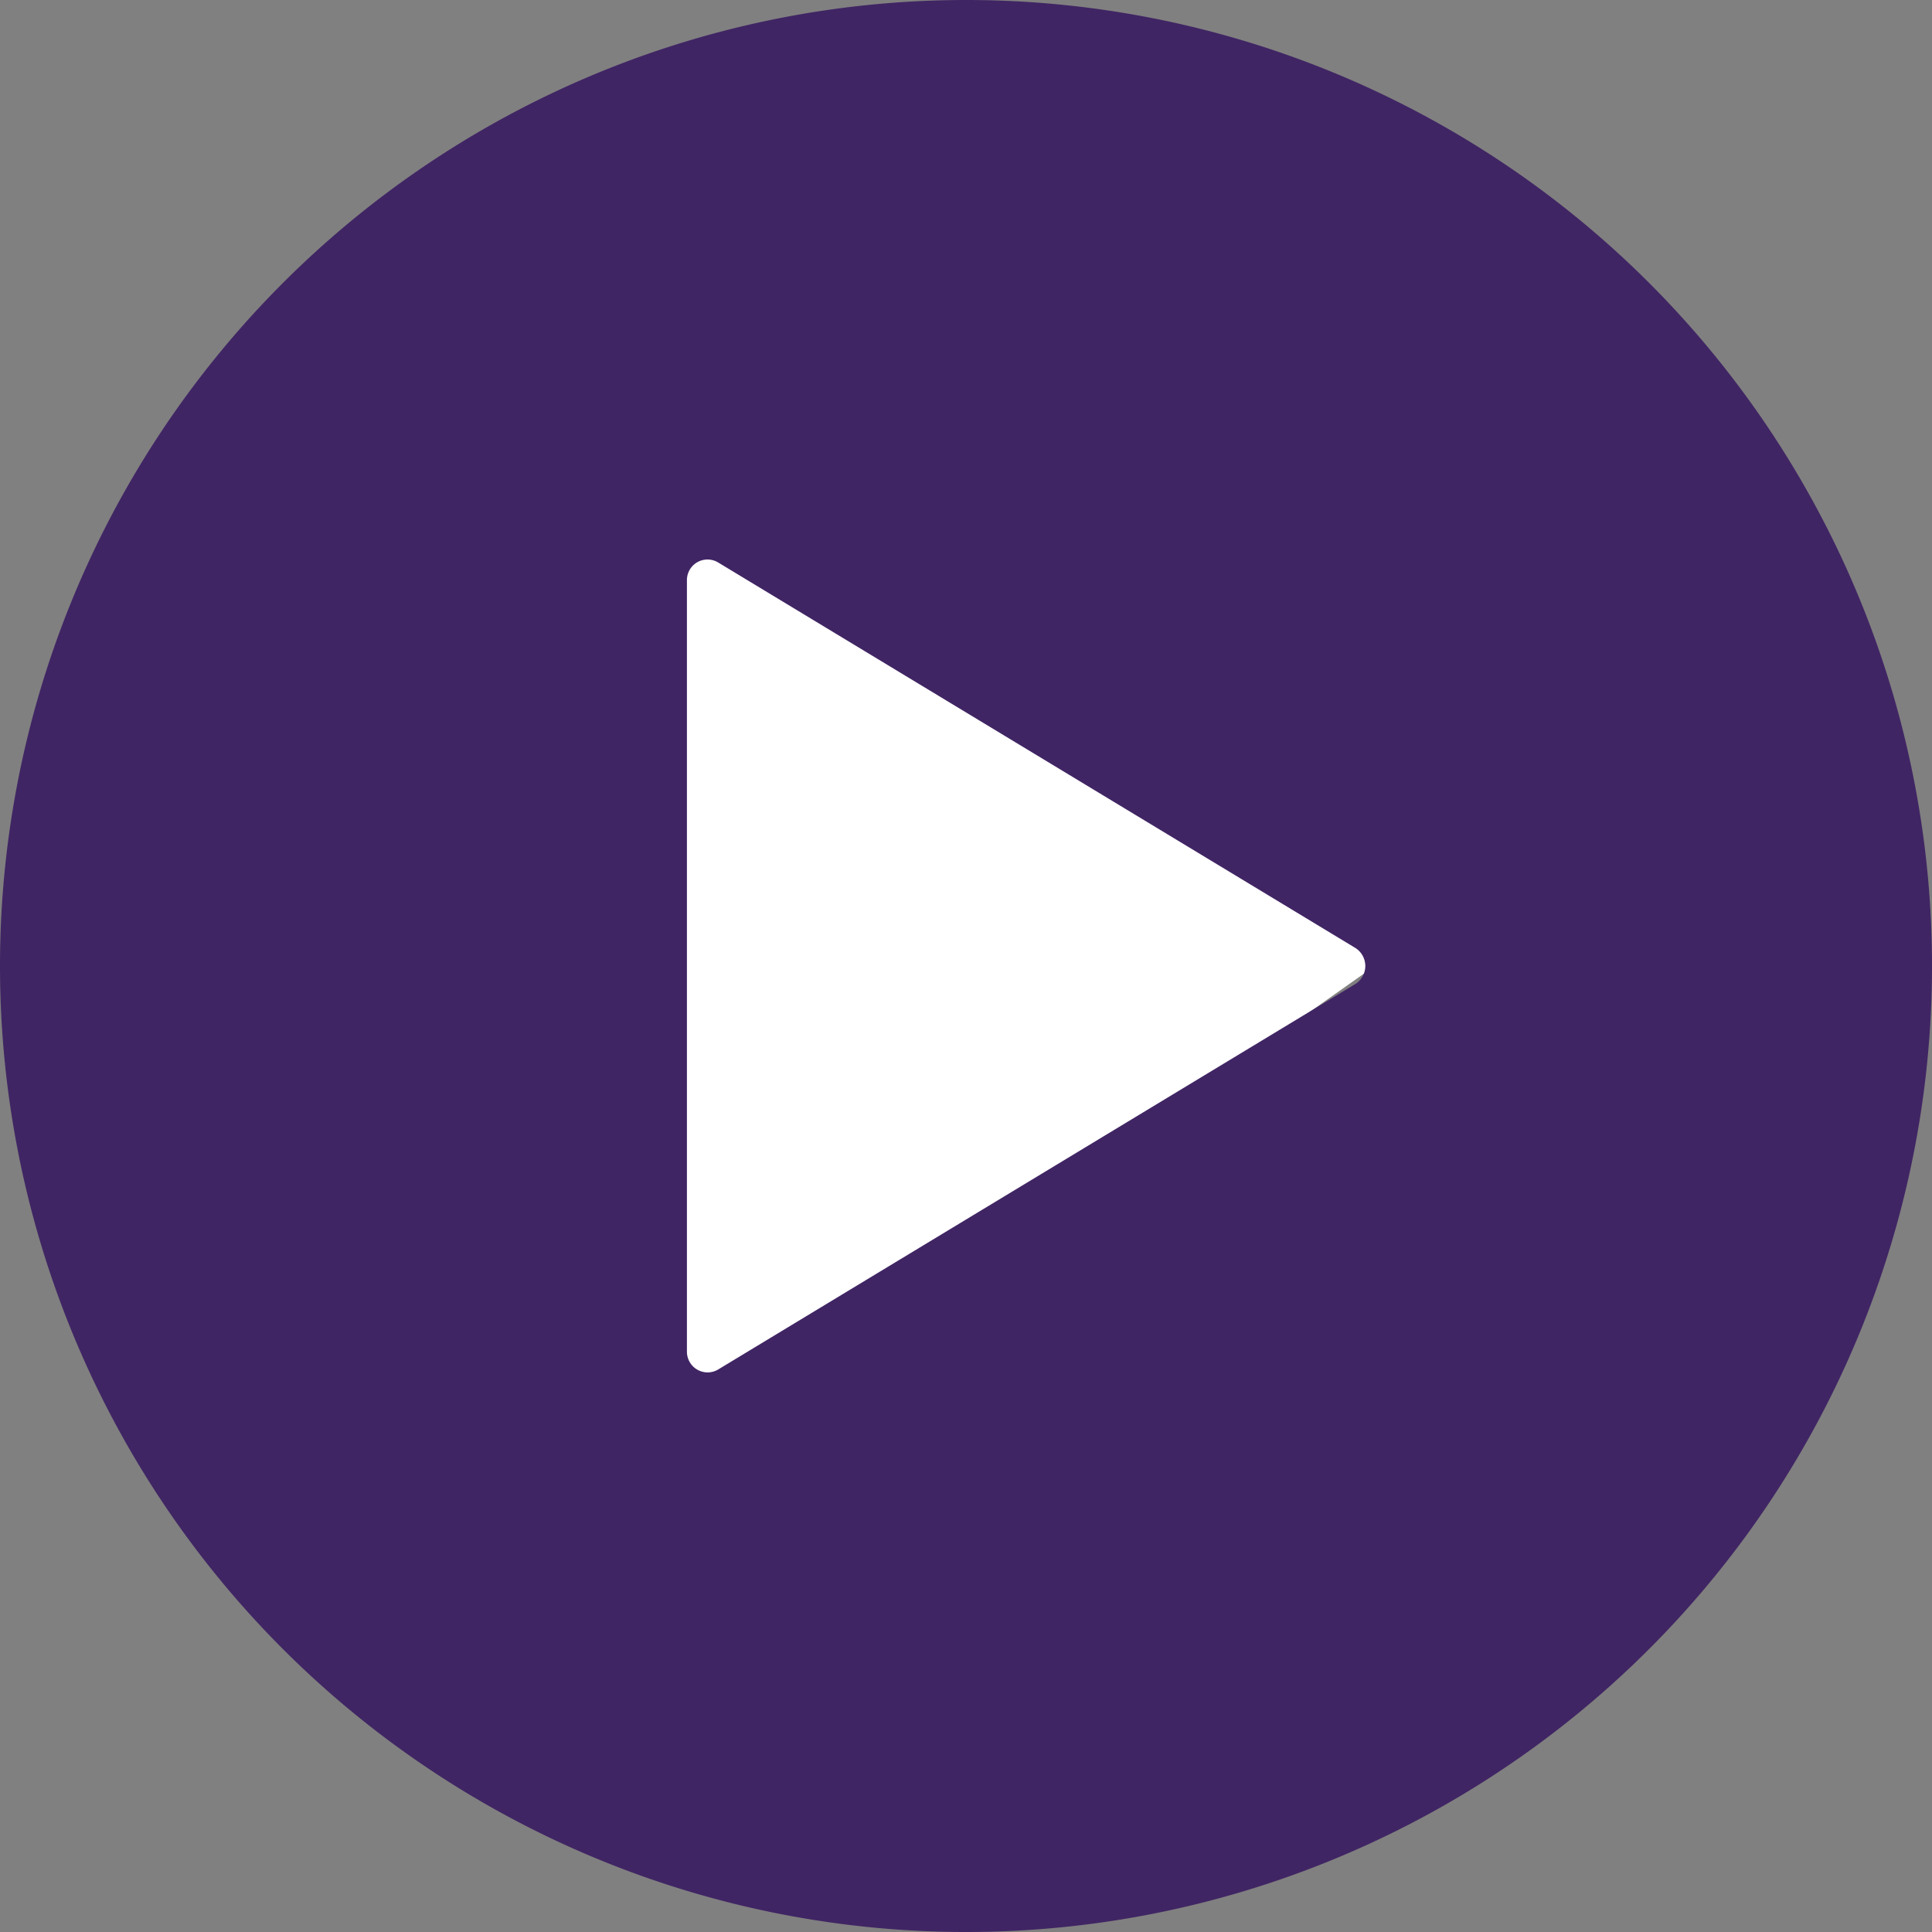 <svg xmlns="http://www.w3.org/2000/svg" width="142.383" height="142.383" viewBox="0 0 142.383 142.383">
  <rect x="0" y="0" width="142.383" height="142.383" fill="#808080" stroke="none"/>
  <g id="Group_143" data-name="Group 143" transform="translate(-497 -3961)">
    <path id="Path_9" data-name="Path 9" d="M-5108.467,3680.129l2.473,80.556,65.009-45.931Z" transform="translate(5650.347 309.631)" fill="#fff"/>
    <path id="Icon_ionic-ios-play-circle" data-name="Icon ionic-ios-play-circle" d="M74.567,3.375a71.192,71.192,0,1,0,71.192,71.192A71.181,71.181,0,0,0,74.567,3.375ZM103.248,75.9,56.289,104.31A1.523,1.523,0,0,1,54,102.975V46.158a1.517,1.517,0,0,1,2.293-1.335l46.959,28.408A1.569,1.569,0,0,1,103.248,75.9Z" transform="translate(493.625 3957.625)" fill="#402564"/>
  </g>
</svg>
